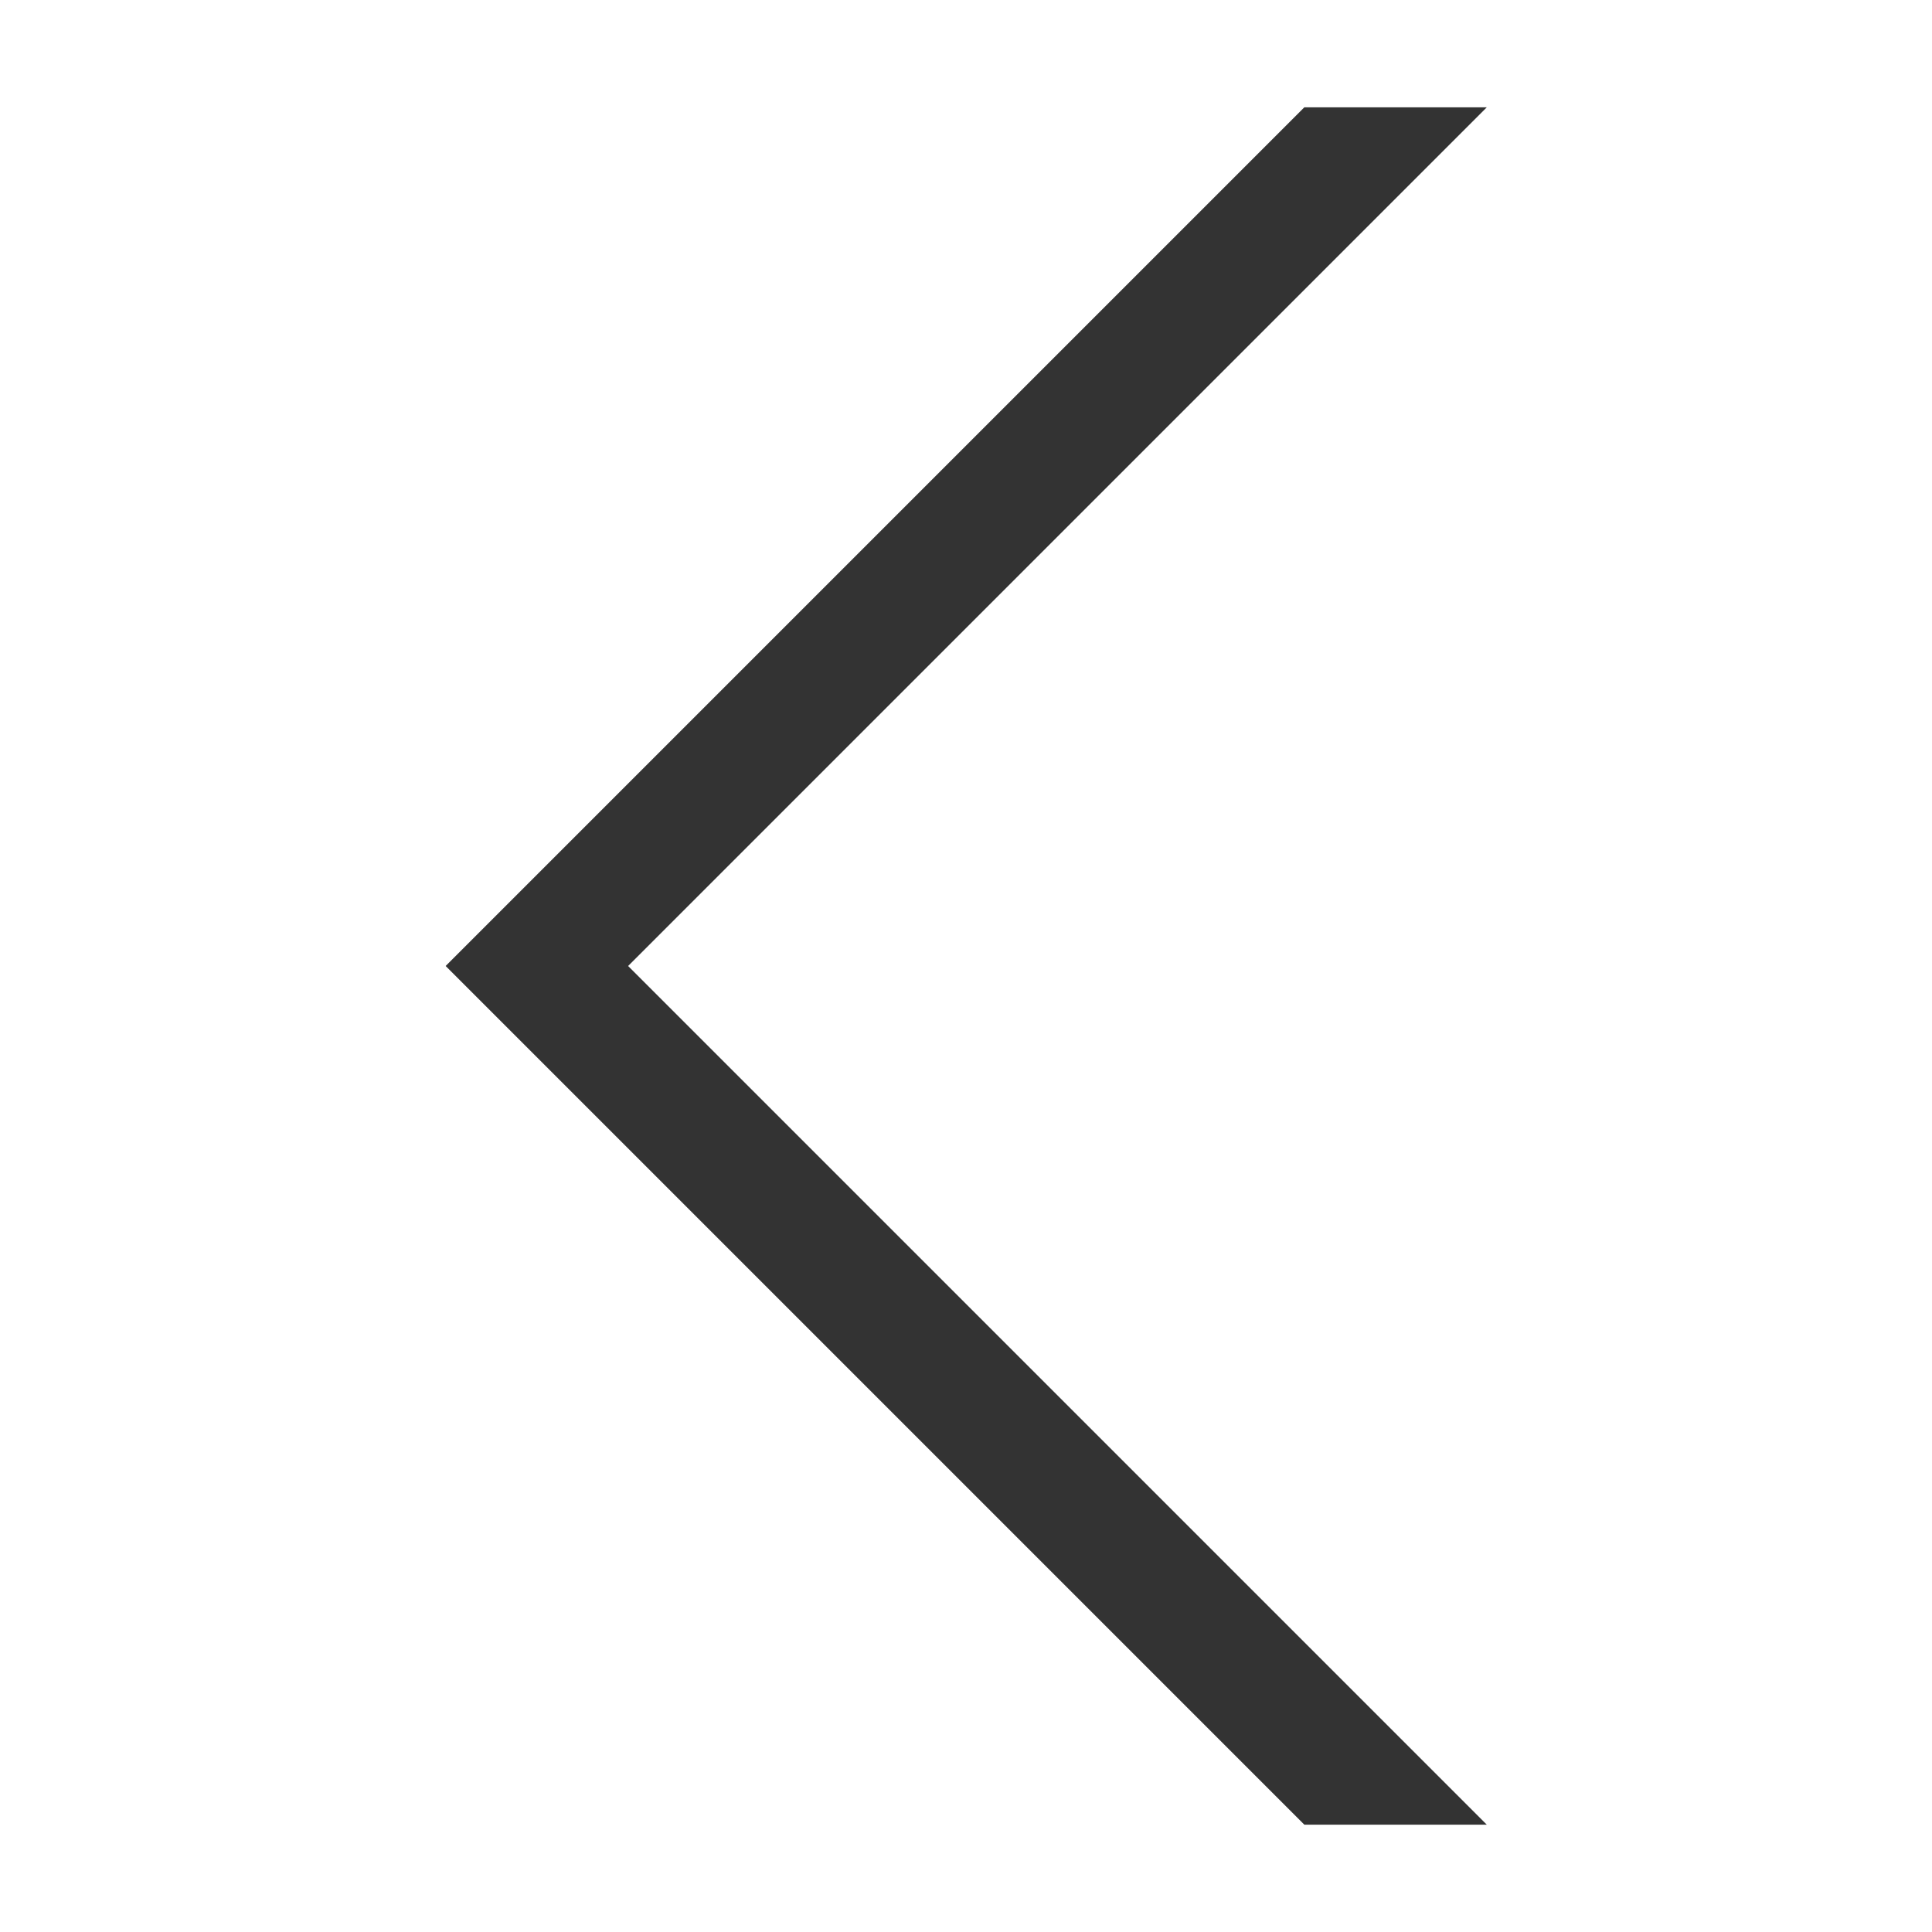 <svg xmlns="http://www.w3.org/2000/svg" xmlns:xlink="http://www.w3.org/1999/xlink" width="18" height="18" viewBox="0 0 18 18"><defs><style>.a{fill:#333;}.b{clip-path:url(#a);}</style><clipPath id="a"><path class="a" d="M9.7,16l-8-8,8-8H8L0,8l8,8Z" transform="translate(4.152 1)"/></clipPath></defs><path class="a" d="M9.7,16l-8-8,8-8H8L0,8l8,8Z" transform="translate(4.152 1)"/></svg>